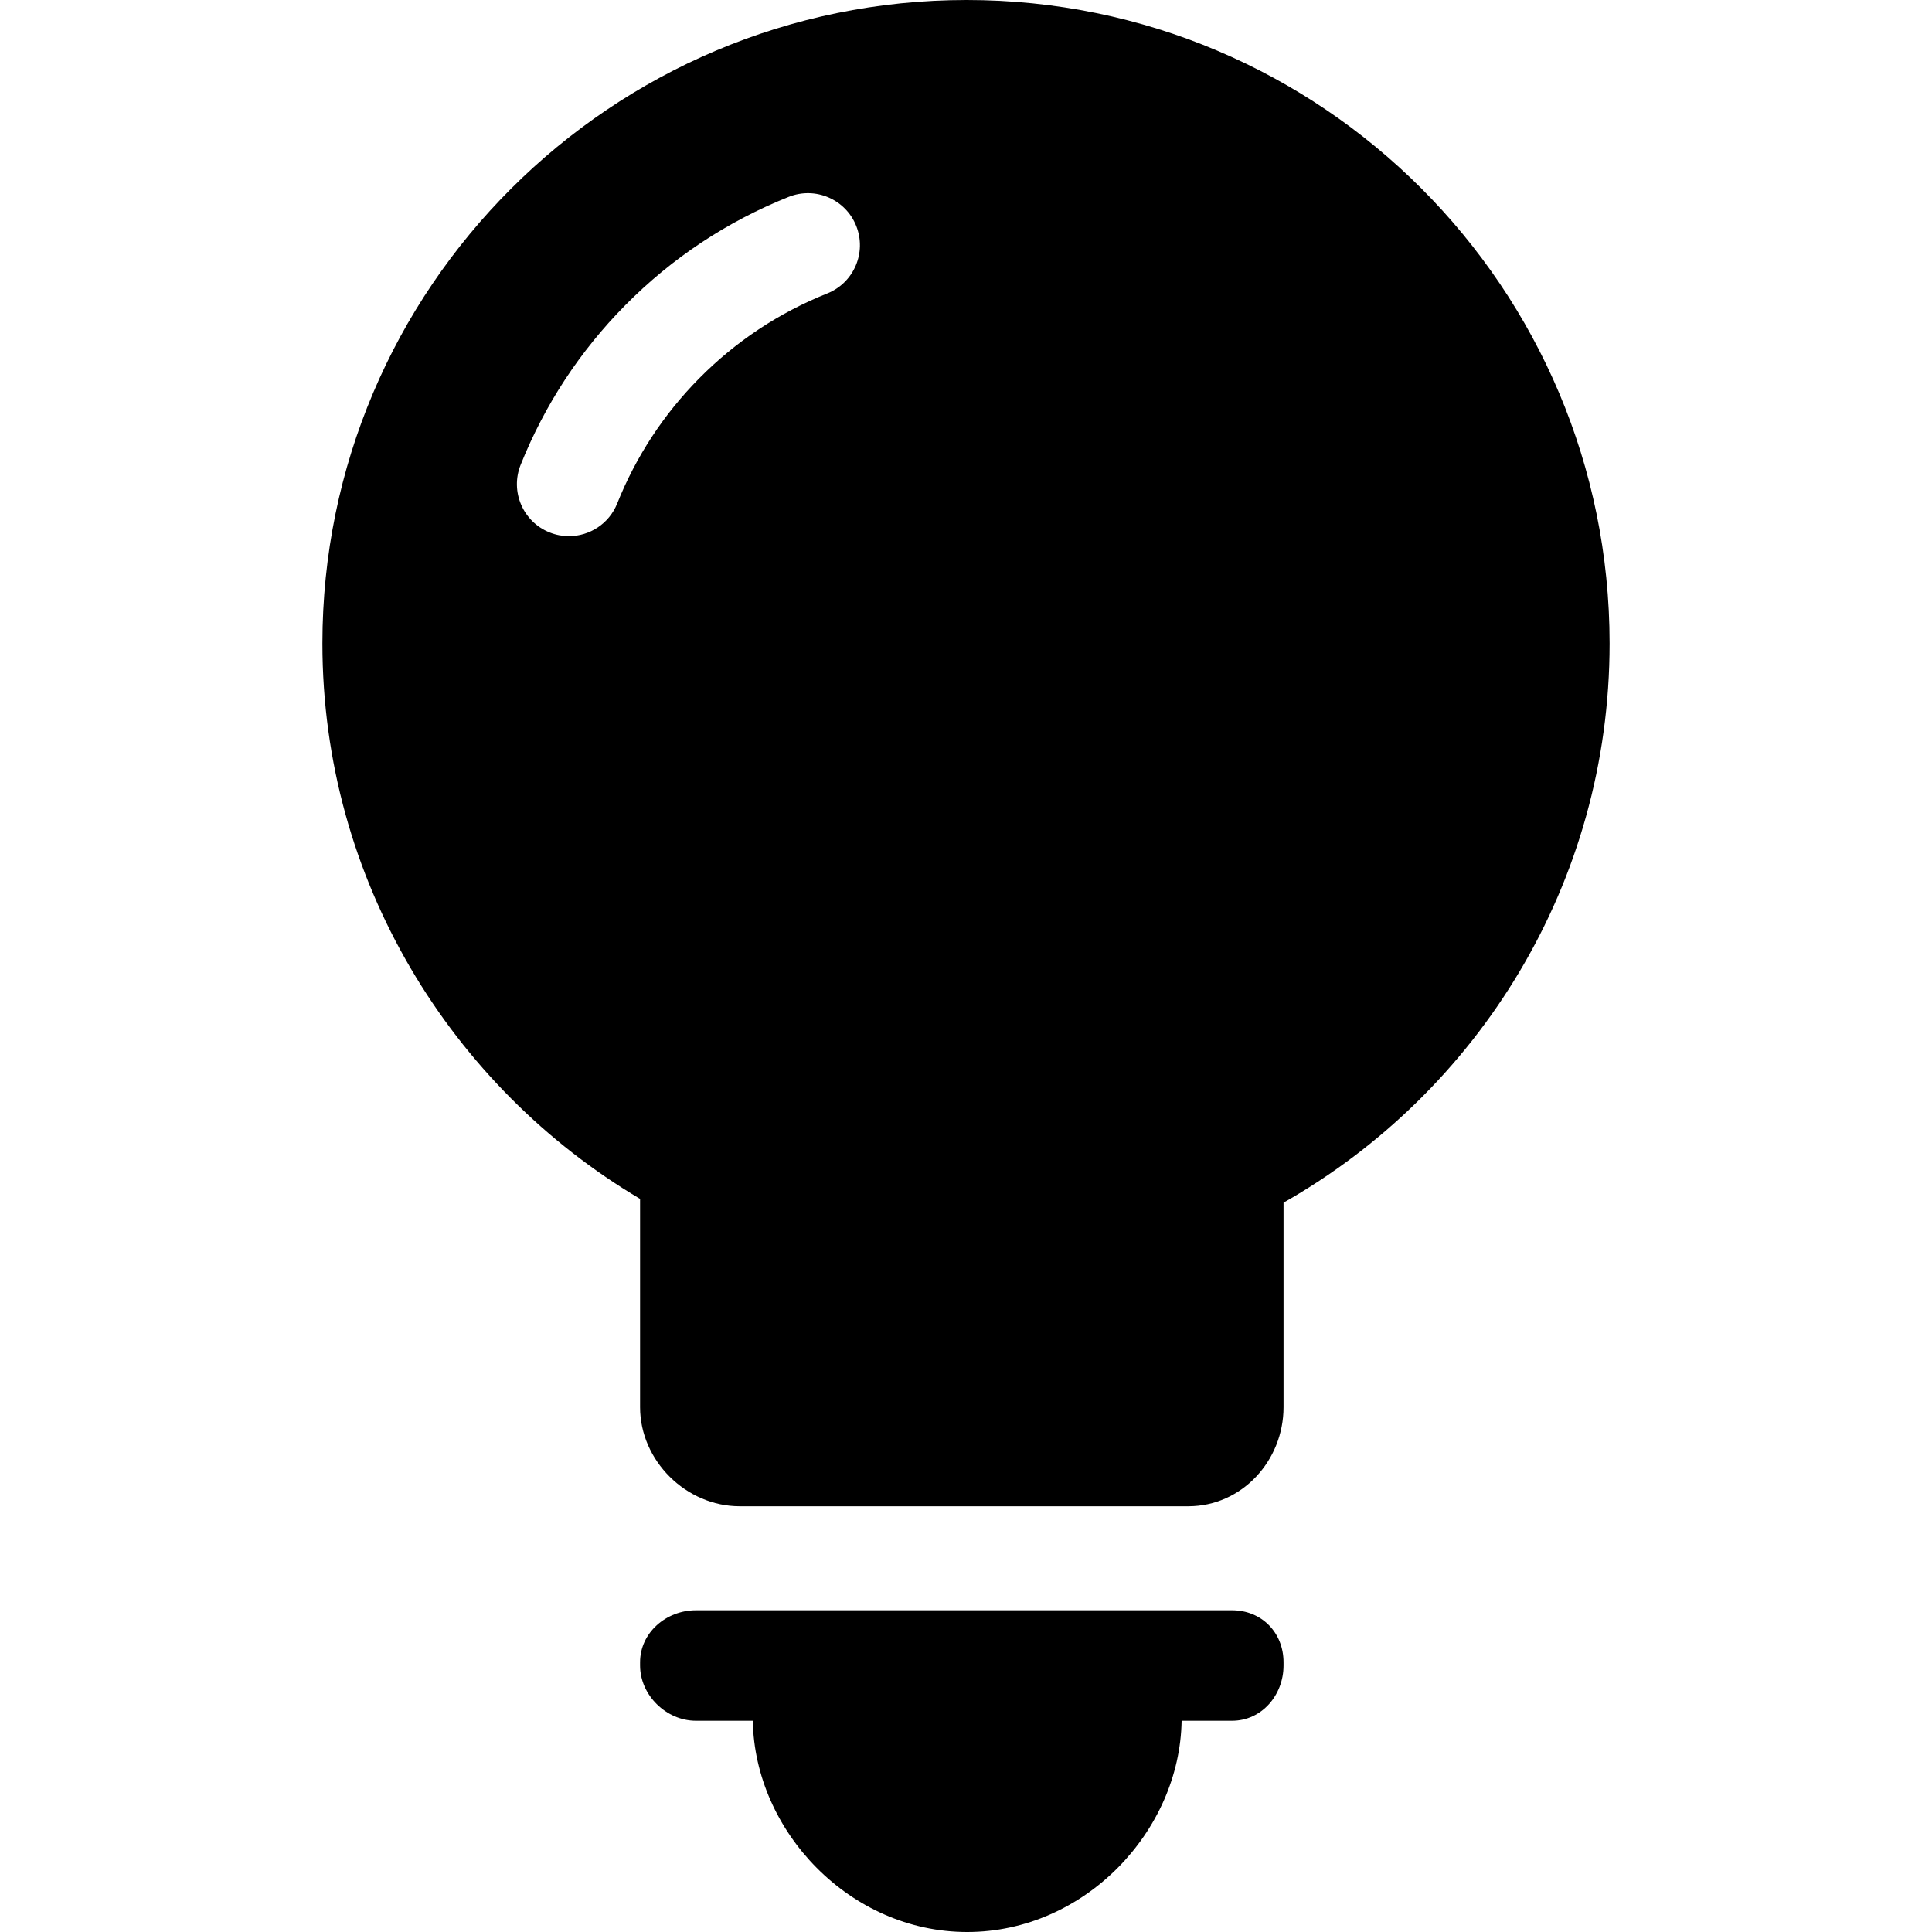 <?xml version="1.0" encoding="iso-8859-1"?>
<!-- Uploaded to: SVG Repo, www.svgrepo.com, Generator: SVG Repo Mixer Tools -->
<svg fill="#000000" height="800px" width="800px" version="1.1" id="Capa_1" xmlns="http://www.w3.org/2000/svg" xmlns:xlink="http://www.w3.org/1999/xlink" 
	 viewBox="0 0 297.25 297.25" xml:space="preserve">
<g>
	<path d="M247.646,99c0-54.676-44.241-99-98.917-99S49.604,44.324,49.604,99c0,36.436,19.875,68.269,48.875,85.457V216.5
		c0,8.25,7.083,15.25,15.333,15.25h69c8.25,0,14.667-7,14.667-15.25v-31.461C227.479,167.993,247.646,135.849,247.646,99z
		 M87.529,82.491c-0.989,0-1.996-0.185-2.971-0.575c-4.102-1.643-6.096-6.299-4.453-10.4c3.698-9.236,9.115-17.499,16.101-24.56
		c7.177-7.255,15.63-12.86,25.124-16.661c4.105-1.645,8.758,0.352,10.4,4.453c1.642,4.103-0.352,8.759-4.453,10.4
		c-7.445,2.98-14.072,7.375-19.696,13.06c-5.476,5.535-9.723,12.013-12.622,19.255C93.707,80.59,90.704,82.491,87.529,82.491z"/>
	<path d="M189.562,247.75h-82.5c-4.557,0-8.583,3.443-8.583,8v0.5c0,4.557,4.026,8.5,8.583,8.5h8.763
		c0.269,17,14.93,32.5,32.987,32.5s32.719-15.5,32.987-32.5h7.763c4.557,0,7.917-3.943,7.917-8.5v-0.5
		C197.479,251.193,194.119,247.75,189.562,247.75z"/>
</g>
</svg>
